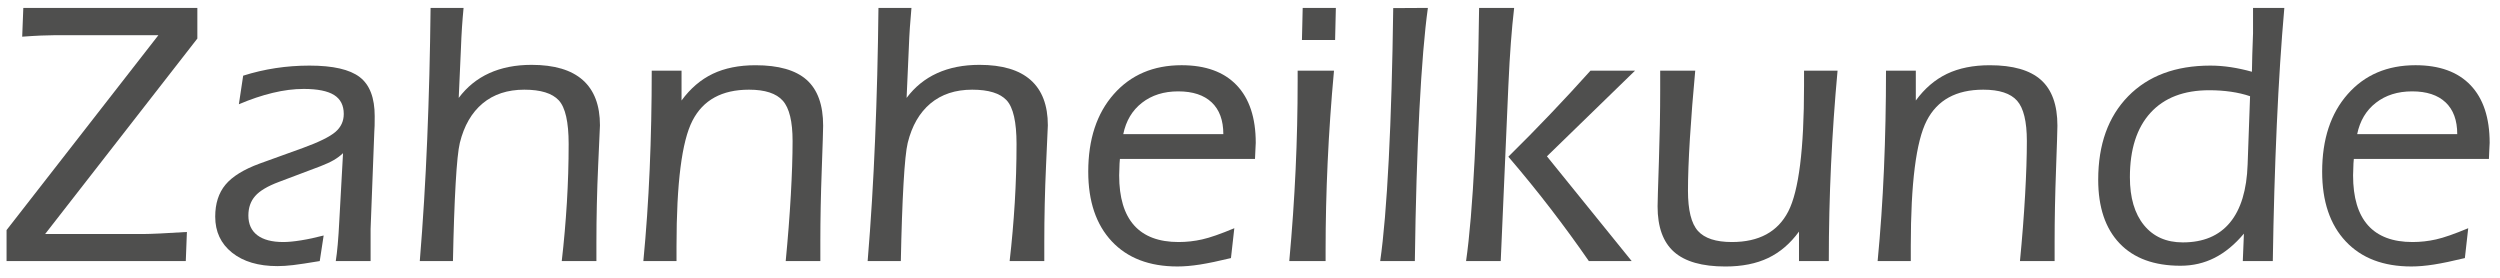 <svg width="117" height="13" viewBox="0 0 117 13" fill="none" xmlns="http://www.w3.org/2000/svg">
<path d="M0.307 12.219V10.768L7.413 1.647H2.574C2.399 1.647 2.178 1.653 1.911 1.664C1.644 1.676 1.353 1.693 1.039 1.717L1.091 0.371H9.236V1.804L2.112 10.952H6.716C6.873 10.952 7.137 10.943 7.509 10.926C7.881 10.908 8.294 10.885 8.747 10.856L8.695 12.219H0.307V12.219Z" fill="#4F4F4E"/>
<path d="M14.964 12.218C14.406 12.311 13.991 12.374 13.721 12.406C13.451 12.438 13.205 12.454 12.984 12.454C12.095 12.454 11.387 12.244 10.861 11.825C10.335 11.405 10.072 10.843 10.072 10.139C10.072 9.527 10.232 9.029 10.552 8.644C10.871 8.26 11.403 7.931 12.147 7.657L14.179 6.923C14.929 6.65 15.434 6.4 15.696 6.176C15.958 5.952 16.088 5.671 16.088 5.333C16.088 4.931 15.937 4.636 15.635 4.446C15.333 4.257 14.859 4.162 14.214 4.162C13.755 4.162 13.271 4.223 12.762 4.346C12.253 4.468 11.726 4.646 11.179 4.879L11.38 3.542C11.874 3.385 12.38 3.267 12.897 3.188C13.415 3.109 13.944 3.07 14.484 3.07C15.583 3.07 16.366 3.249 16.834 3.607C17.302 3.966 17.536 4.576 17.536 5.438C17.536 5.636 17.535 5.785 17.532 5.883C17.529 5.983 17.524 6.073 17.518 6.154L17.344 10.715V12.218H15.714C15.783 11.787 15.839 11.161 15.879 10.339C15.885 10.194 15.891 10.086 15.897 10.016L16.054 7.168C15.926 7.29 15.782 7.398 15.622 7.491C15.462 7.584 15.254 7.68 14.999 7.779L13.054 8.513C12.525 8.711 12.155 8.931 11.943 9.173C11.73 9.415 11.624 9.719 11.624 10.086C11.624 10.488 11.764 10.795 12.043 11.008C12.322 11.22 12.726 11.327 13.255 11.327C13.481 11.327 13.759 11.301 14.087 11.248C14.416 11.196 14.769 11.12 15.147 11.021L14.964 12.218Z" fill="#4F4F4E"/>
<path d="M21.468 4.582C21.852 4.069 22.328 3.683 22.898 3.424C23.468 3.165 24.128 3.035 24.877 3.035C25.941 3.035 26.74 3.272 27.275 3.747C27.81 4.222 28.078 4.928 28.078 5.866C28.078 5.883 28.05 6.502 27.995 7.723C27.939 8.943 27.912 10.156 27.912 11.362V12.218H26.29C26.395 11.309 26.474 10.398 26.53 9.483C26.585 8.569 26.613 7.654 26.613 6.74C26.613 5.709 26.458 5.027 26.15 4.695C25.842 4.363 25.305 4.197 24.537 4.197C23.752 4.197 23.103 4.411 22.588 4.839C22.074 5.268 21.718 5.883 21.52 6.687C21.445 6.996 21.379 7.632 21.324 8.596C21.269 9.561 21.227 10.768 21.198 12.218H19.646C19.797 10.383 19.913 8.48 19.994 6.508C20.076 4.537 20.128 2.49 20.151 0.37H21.695C21.665 0.679 21.641 0.986 21.62 1.292C21.6 1.598 21.584 1.914 21.573 2.24L21.468 4.582Z" fill="#4F4F4E"/>
<path d="M36.771 12.218C36.875 11.14 36.955 10.114 37.01 9.138C37.065 8.163 37.093 7.316 37.093 6.6C37.093 5.686 36.941 5.056 36.635 4.713C36.33 4.369 35.803 4.197 35.053 4.197C33.785 4.197 32.904 4.681 32.407 5.648C31.909 6.614 31.661 8.572 31.661 11.519V12.218H30.109C30.242 10.838 30.341 9.405 30.405 7.919C30.469 6.434 30.501 4.896 30.501 3.306H31.896V4.704C32.309 4.139 32.796 3.723 33.357 3.454C33.918 3.187 34.585 3.053 35.358 3.053C36.439 3.053 37.237 3.281 37.752 3.738C38.266 4.196 38.523 4.911 38.523 5.883C38.523 6.058 38.501 6.744 38.458 7.941C38.414 9.138 38.392 10.255 38.392 11.292V12.218H36.771V12.218Z" fill="#4F4F4E"/>
<path d="M42.429 4.582C42.813 4.069 43.289 3.683 43.859 3.424C44.429 3.165 45.089 3.035 45.839 3.035C46.902 3.035 47.702 3.272 48.236 3.747C48.771 4.222 49.039 4.928 49.039 5.866C49.039 5.883 49.011 6.502 48.956 7.723C48.9 8.943 48.873 10.156 48.873 11.362V12.218H47.251C47.356 11.309 47.435 10.398 47.491 9.483C47.546 8.569 47.574 7.654 47.574 6.74C47.574 5.709 47.419 5.027 47.111 4.695C46.803 4.363 46.266 4.197 45.498 4.197C44.714 4.197 44.064 4.411 43.549 4.839C43.035 5.268 42.679 5.883 42.481 6.687C42.406 6.996 42.34 7.632 42.285 8.596C42.23 9.561 42.188 10.768 42.159 12.218H40.606C40.758 10.383 40.874 8.48 40.955 6.508C41.037 4.537 41.089 2.49 41.112 0.37H42.656C42.627 0.679 42.602 0.986 42.582 1.292C42.561 1.598 42.545 1.914 42.533 2.24L42.429 4.582Z" fill="#4F4F4E"/>
<path d="M52.412 7.439C52.407 7.491 52.401 7.561 52.395 7.648C52.383 7.916 52.377 8.103 52.377 8.207C52.377 9.244 52.61 10.024 53.075 10.545C53.54 11.066 54.235 11.327 55.159 11.327C55.531 11.327 55.899 11.286 56.262 11.204C56.625 11.123 57.127 10.948 57.766 10.68L57.609 12.078C57.034 12.218 56.551 12.318 56.162 12.38C55.772 12.441 55.42 12.471 55.107 12.471C53.793 12.471 52.768 12.08 52.033 11.296C51.298 10.513 50.93 9.425 50.93 8.033C50.93 6.518 51.328 5.31 52.124 4.407C52.921 3.504 53.979 3.052 55.298 3.052C56.42 3.052 57.279 3.364 57.875 3.987C58.471 4.611 58.769 5.511 58.769 6.687C58.769 6.745 58.763 6.863 58.752 7.041C58.74 7.219 58.734 7.351 58.734 7.439H52.412ZM52.569 6.277H57.252C57.252 5.63 57.07 5.135 56.707 4.791C56.343 4.448 55.822 4.276 55.141 4.276C54.467 4.276 53.902 4.454 53.446 4.809C52.989 5.164 52.697 5.653 52.569 6.277Z" fill="#4F4F4E"/>
<path d="M60.338 12.218C60.472 10.756 60.571 9.327 60.635 7.932C60.699 6.537 60.73 5.161 60.73 3.804V3.306H62.431C62.297 4.768 62.198 6.197 62.134 7.592C62.07 8.987 62.038 10.363 62.038 11.72V12.218H60.338ZM60.931 1.873L60.966 0.37H62.518L62.483 1.873H60.931Z" fill="#4F4F4E"/>
<path d="M64.593 12.218C64.755 11.094 64.889 9.505 64.994 7.452C65.099 5.398 65.168 3.041 65.203 0.379L66.825 0.37C66.668 1.494 66.536 3.085 66.428 5.141C66.321 7.197 66.25 9.556 66.215 12.218H64.593Z" fill="#4F4F4E"/>
<path d="M68.612 12.218C68.774 11.088 68.908 9.496 69.013 7.443C69.118 5.39 69.187 3.032 69.222 0.37H70.862C70.803 0.877 70.752 1.419 70.709 1.995C70.665 2.572 70.626 3.248 70.591 4.022L70.234 12.218H68.612ZM70.591 7.334C71.248 6.687 71.895 6.031 72.531 5.363C73.168 4.697 73.803 4.011 74.436 3.306H76.521L72.396 7.316L76.363 12.218H74.358C73.794 11.402 73.201 10.59 72.579 9.78C71.957 8.971 71.294 8.155 70.591 7.334Z" fill="#4F4F4E"/>
<path d="M79.337 3.306C79.232 4.43 79.149 5.486 79.088 6.473C79.027 7.461 78.997 8.278 78.997 8.924C78.997 9.833 79.152 10.46 79.463 10.807C79.774 11.154 80.304 11.327 81.054 11.327C82.321 11.327 83.201 10.849 83.692 9.894C84.183 8.939 84.429 6.982 84.429 4.022V3.306H85.998C85.865 4.751 85.763 6.217 85.693 7.705C85.623 9.194 85.588 10.698 85.588 12.218H84.193V10.838C83.786 11.397 83.305 11.809 82.75 12.074C82.195 12.339 81.528 12.472 80.749 12.472C79.662 12.472 78.861 12.244 78.347 11.79C77.832 11.335 77.575 10.625 77.575 9.658C77.575 9.478 77.596 8.781 77.636 7.57C77.677 6.358 77.697 5.243 77.697 4.223V3.306H79.337V3.306Z" fill="#4F4F4E"/>
<path d="M94.534 12.218C94.639 11.14 94.719 10.114 94.774 9.138C94.829 8.163 94.857 7.316 94.857 6.6C94.857 5.686 94.704 5.056 94.399 4.713C94.094 4.369 93.567 4.197 92.817 4.197C91.549 4.197 90.667 4.681 90.17 5.648C89.673 6.614 89.425 8.572 89.425 11.519V12.218H87.873C88.006 10.838 88.105 9.405 88.169 7.919C88.233 6.434 88.265 4.896 88.265 3.306H89.66V4.704C90.073 4.139 90.56 3.723 91.121 3.454C91.682 3.187 92.349 3.053 93.122 3.053C94.203 3.053 95.001 3.281 95.515 3.738C96.03 4.196 96.287 4.911 96.287 5.883C96.287 6.058 96.265 6.744 96.222 7.941C96.178 9.138 96.156 10.255 96.156 11.292V12.218H94.534V12.218Z" fill="#4F4F4E"/>
<path d="M104.963 12.218L105.015 10.934C104.59 11.44 104.134 11.818 103.646 12.065C103.158 12.313 102.626 12.437 102.05 12.437C100.812 12.437 99.86 12.087 99.195 11.388C98.529 10.689 98.196 9.696 98.196 8.409C98.196 6.76 98.664 5.459 99.6 4.503C100.536 3.548 101.818 3.07 103.446 3.07C103.76 3.07 104.079 3.095 104.405 3.144C104.73 3.194 105.059 3.265 105.39 3.358L105.407 2.563C105.419 2.22 105.431 1.885 105.442 1.559C105.442 1.489 105.442 1.451 105.442 1.445V0.37H106.907C106.762 2.013 106.644 3.838 106.554 5.844C106.464 7.851 106.401 9.976 106.367 12.218H104.963V12.218ZM105.303 4.503C105.029 4.41 104.732 4.34 104.409 4.293C104.086 4.247 103.748 4.223 103.393 4.223C102.201 4.223 101.284 4.576 100.642 5.28C100 5.985 99.679 6.99 99.679 8.295C99.679 9.25 99.898 9.997 100.337 10.536C100.776 11.075 101.382 11.344 102.155 11.344C103.114 11.344 103.849 11.036 104.361 10.418C104.873 9.801 105.149 8.892 105.189 7.692L105.303 4.503Z" fill="#4F4F4E"/>
<path d="M110.159 7.439C110.153 7.491 110.148 7.561 110.142 7.648C110.13 7.916 110.124 8.103 110.124 8.207C110.124 9.244 110.357 10.024 110.822 10.545C111.287 11.066 111.982 11.327 112.906 11.327C113.278 11.327 113.645 11.286 114.009 11.204C114.372 11.123 114.873 10.948 115.513 10.68L115.356 12.078C114.78 12.218 114.298 12.318 113.908 12.38C113.519 12.441 113.167 12.471 112.853 12.471C111.54 12.471 110.515 12.08 109.78 11.296C109.044 10.513 108.677 9.425 108.677 8.033C108.677 6.518 109.075 5.31 109.871 4.407C110.667 3.504 111.725 3.052 113.045 3.052C114.167 3.052 115.026 3.364 115.622 3.987C116.217 4.611 116.516 5.511 116.516 6.687C116.516 6.745 116.51 6.863 116.498 7.041C116.486 7.219 116.481 7.351 116.481 7.439H110.159ZM110.316 6.277H114.999C114.999 5.63 114.817 5.135 114.454 4.791C114.09 4.448 113.569 4.276 112.889 4.276C112.214 4.276 111.649 4.454 111.193 4.809C110.736 5.164 110.444 5.653 110.316 6.277Z" fill="#4F4F4E"/>
</svg>

